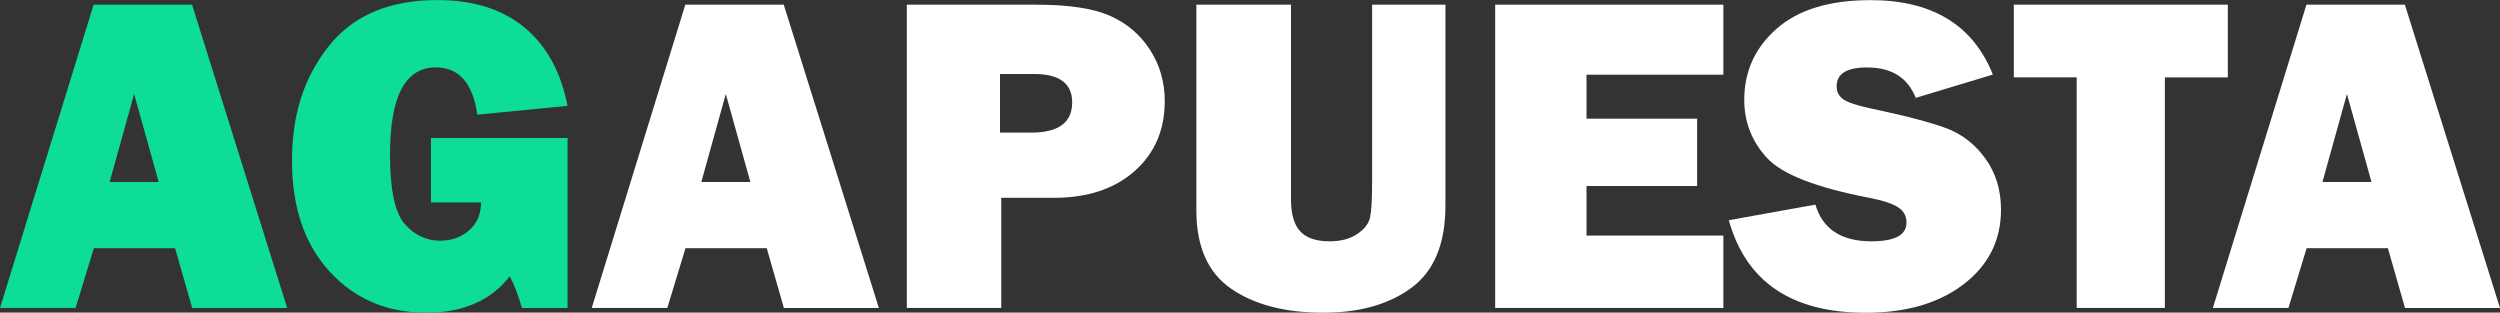 <?xml version="1.0" encoding="UTF-8"?>
<svg id="Layer_1" xmlns="http://www.w3.org/2000/svg" viewBox="0 0 400 50.02">
  <rect x="0" y="0" width="400" height="50.02" fill="#333333" stroke="none"/>
  <defs>
    <style>
      .cls-1 {
        fill: #fff;
      }

      .cls-2 {
        fill: #0edd98;
      }
    </style>
  </defs>
  <path class="cls-2" d="M30.75,49.27l-2.74-9.56h-13l-2.91,9.56H0L14.98.75h15.75l15.22,48.53h-15.2ZM17.54,29.12h7.85l-3.93-14.08-3.92,14.08Z"/>
  <path class="cls-2" d="M90.81,22.08v27.2h-7.29c-.59-2.01-1.24-3.71-1.96-5.08-3.01,3.89-7.47,5.83-13.37,5.83-6.26,0-11.4-2.19-15.43-6.56-4.03-4.37-6.04-10.29-6.04-17.76s1.95-13.35,5.85-18.29c3.9-4.94,9.7-7.41,17.4-7.41,5.78,0,10.44,1.47,13.97,4.41,3.53,2.94,5.82,7.11,6.86,12.51l-14.43,1.42c-.71-5.05-2.93-7.57-6.65-7.57-4.88,0-7.32,4.65-7.32,13.94,0,5.62.78,9.32,2.35,11.11,1.56,1.79,3.46,2.68,5.69,2.68,1.8,0,3.34-.55,4.6-1.64,1.27-1.09,1.91-2.58,1.94-4.48h-8.03v-10.31h21.86Z"/>
  <path class="cls-1" d="M125.42,49.27l-2.74-9.56h-13l-2.91,9.56h-12.09L109.65.75h15.75l15.22,48.53h-15.2ZM112.21,29.12h7.85l-3.93-14.08-3.92,14.08Z"/>
  <path class="cls-1" d="M160.2,31.64v17.63h-15.11V.75h20.73c5.17,0,9.09.59,11.78,1.78s4.82,3,6.4,5.44c1.58,2.44,2.36,5.18,2.36,8.21,0,4.62-1.61,8.35-4.83,11.2-3.22,2.84-7.53,4.27-12.91,4.27h-8.43ZM159.99,21.22h4.98c4.38,0,6.58-1.61,6.58-4.83,0-3.03-2.03-4.55-6.08-4.55h-5.47v9.39Z"/>
  <path class="cls-1" d="M231.27.75v32.14c0,6.09-1.81,10.47-5.42,13.14-3.61,2.67-8.32,4-14.13,4-6.11,0-11.03-1.28-14.74-3.84-3.71-2.56-5.56-6.73-5.56-12.51V.75h15.14v31.18c0,2.32.49,4.02,1.47,5.08.98,1.07,2.55,1.6,4.7,1.6,1.8,0,3.27-.39,4.41-1.16,1.15-.77,1.83-1.64,2.06-2.61.22-.97.34-2.87.34-5.69V.75h11.73Z"/>
  <path class="cls-1" d="M275.74,37.68v11.59h-36.51V.75h36.51v11.2h-21.9v7.04h17.7v10.77h-17.7v7.93h21.9Z"/>
  <path class="cls-1" d="M276.63,35.23l13.83-2.49c1.16,3.91,4.15,5.87,8.96,5.87,3.74,0,5.62-1,5.62-2.99,0-1.04-.43-1.85-1.3-2.43-.87-.58-2.41-1.1-4.64-1.54-8.51-1.63-13.97-3.76-16.39-6.39-2.42-2.63-3.63-5.73-3.63-9.28,0-4.57,1.74-8.38,5.21-11.41,3.47-3.03,8.47-4.55,14.98-4.55,9.88,0,16.41,3.97,19.59,11.91l-12.34,3.73c-1.28-3.25-3.88-4.87-7.79-4.87-3.25,0-4.87,1.01-4.87,3.02,0,.9.37,1.6,1.1,2.1.73.5,2.16.97,4.27,1.42,5.81,1.23,9.93,2.31,12.37,3.26s4.48,2.56,6.11,4.85c1.63,2.29,2.45,4.99,2.45,8.09,0,4.91-1.99,8.89-5.97,11.94-3.98,3.05-9.21,4.57-15.68,4.57-11.83,0-19.13-4.93-21.9-14.79Z"/>
  <path class="cls-1" d="M346.38,12.37v36.9h-14.11V12.37h-10.06V.75h34.24v11.63h-10.06Z"/>
  <path class="cls-1" d="M384.8,49.27l-2.74-9.56h-13l-2.91,9.56h-12.09L369.03.75h15.75l15.22,48.53h-15.2ZM371.59,29.12h7.85l-3.93-14.08-3.92,14.08Z"/>
</svg>